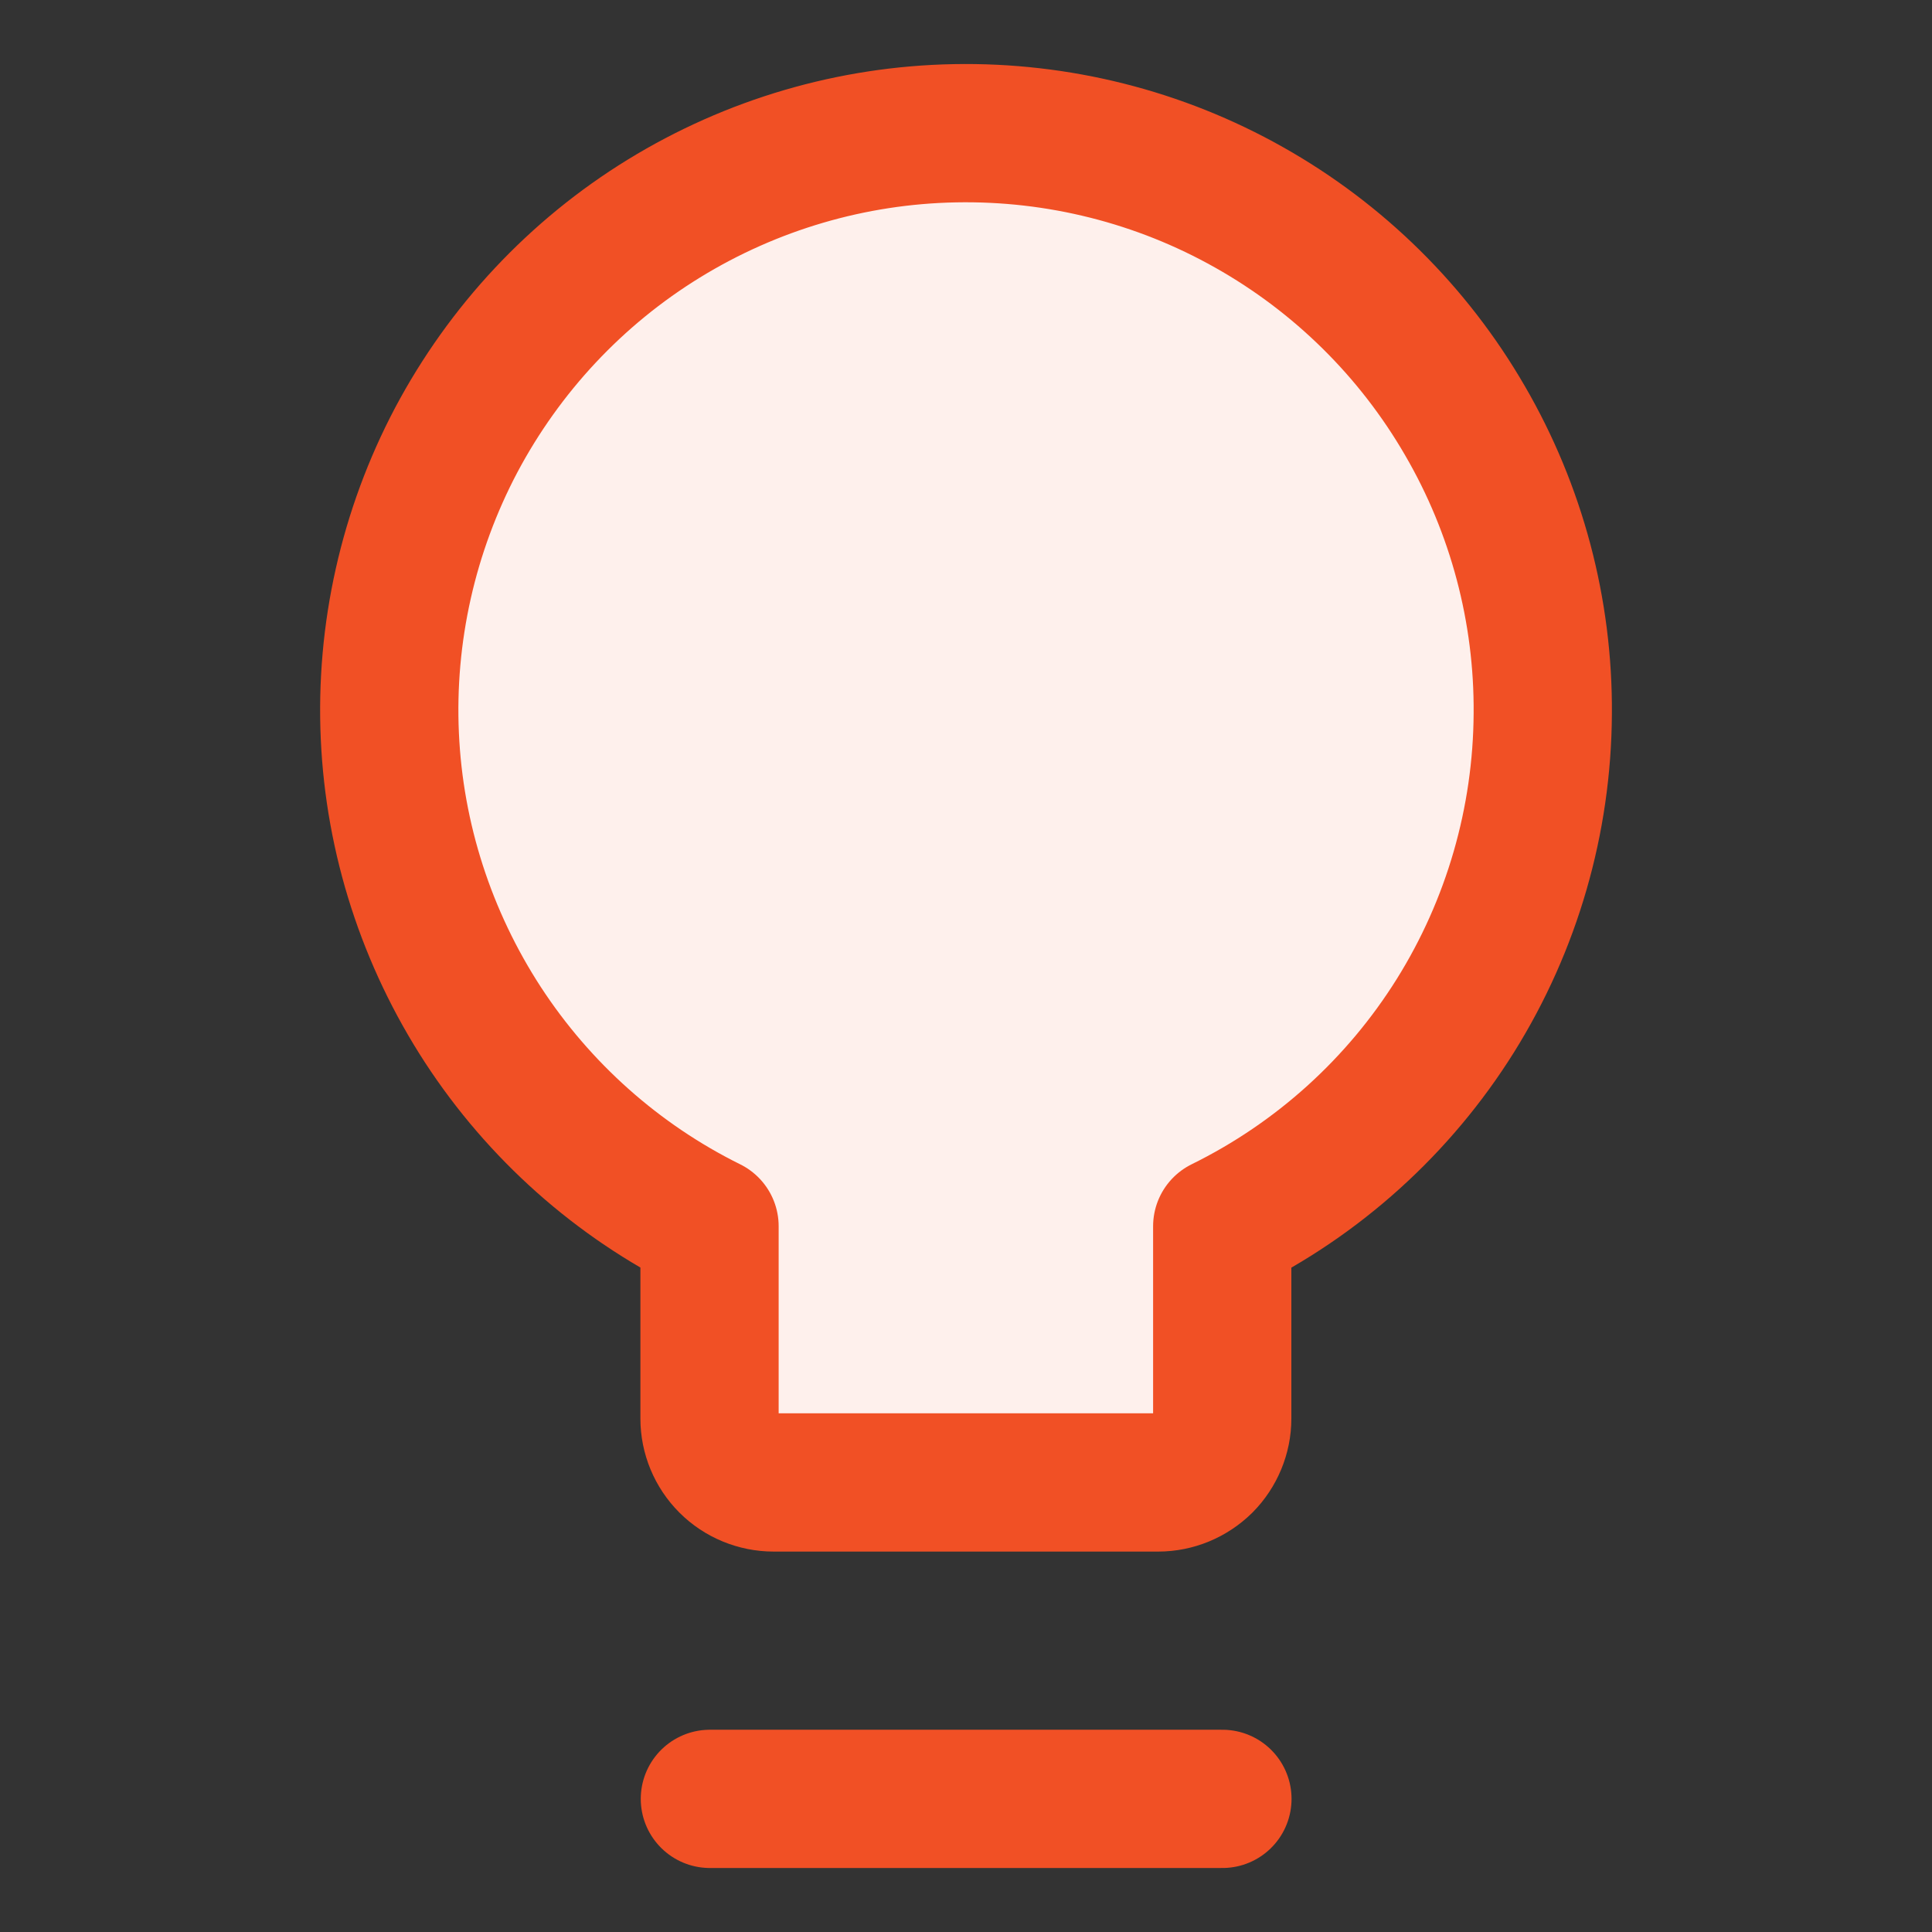 <svg width="32" height="32" viewBox="0 0 32 32" fill="none" xmlns="http://www.w3.org/2000/svg">
<rect x="0" y="0" width="32" height="32" fill="#333333" stroke="none"/>
<path d="M25.553 11.822C25.566 10.117 25.121 8.44 24.263 6.965C23.409 5.49 22.174 4.271 20.689 3.435C19.204 2.597 17.521 2.175 15.816 2.207C14.11 2.239 12.447 2.728 10.994 3.621C9.541 4.514 8.357 5.781 7.557 7.288C6.761 8.795 6.38 10.488 6.457 12.19C6.533 13.892 7.068 15.543 7.999 16.974C8.93 18.401 10.226 19.556 11.752 20.311V23.495C11.752 23.776 11.864 24.045 12.063 24.244C12.261 24.442 12.533 24.554 12.815 24.554H19.182C19.464 24.554 19.732 24.442 19.934 24.244C20.132 24.045 20.244 23.773 20.244 23.495V20.311C21.831 19.53 23.169 18.321 24.107 16.82C25.044 15.319 25.543 13.588 25.553 11.822Z" fill="#FEF0EC"/>
<path d="M25.553 11.822C25.566 10.117 25.121 8.44 24.263 6.965C23.409 5.49 22.174 4.271 20.689 3.435C19.204 2.597 17.521 2.175 15.816 2.207C14.11 2.239 12.447 2.728 10.994 3.621C9.541 4.514 8.357 5.781 7.557 7.288C6.761 8.795 6.38 10.488 6.457 12.19C6.533 13.892 7.068 15.543 7.999 16.974C8.93 18.401 10.226 19.556 11.752 20.311V23.495C11.752 23.776 11.864 24.045 12.063 24.244C12.261 24.442 12.533 24.554 12.815 24.554H19.182C19.464 24.554 19.732 24.442 19.934 24.244C20.132 24.045 20.244 23.773 20.244 23.495V20.311C21.831 19.53 23.169 18.321 24.107 16.82C25.044 15.319 25.543 13.588 25.553 11.822Z" stroke="#F15025" stroke-width="2.29" stroke-linecap="round" stroke-linejoin="round"/>
<path d="M11.758 29.795H20.247" stroke="#F15025" stroke-width="2.29" stroke-linecap="round" stroke-linejoin="round"/>
</svg>
